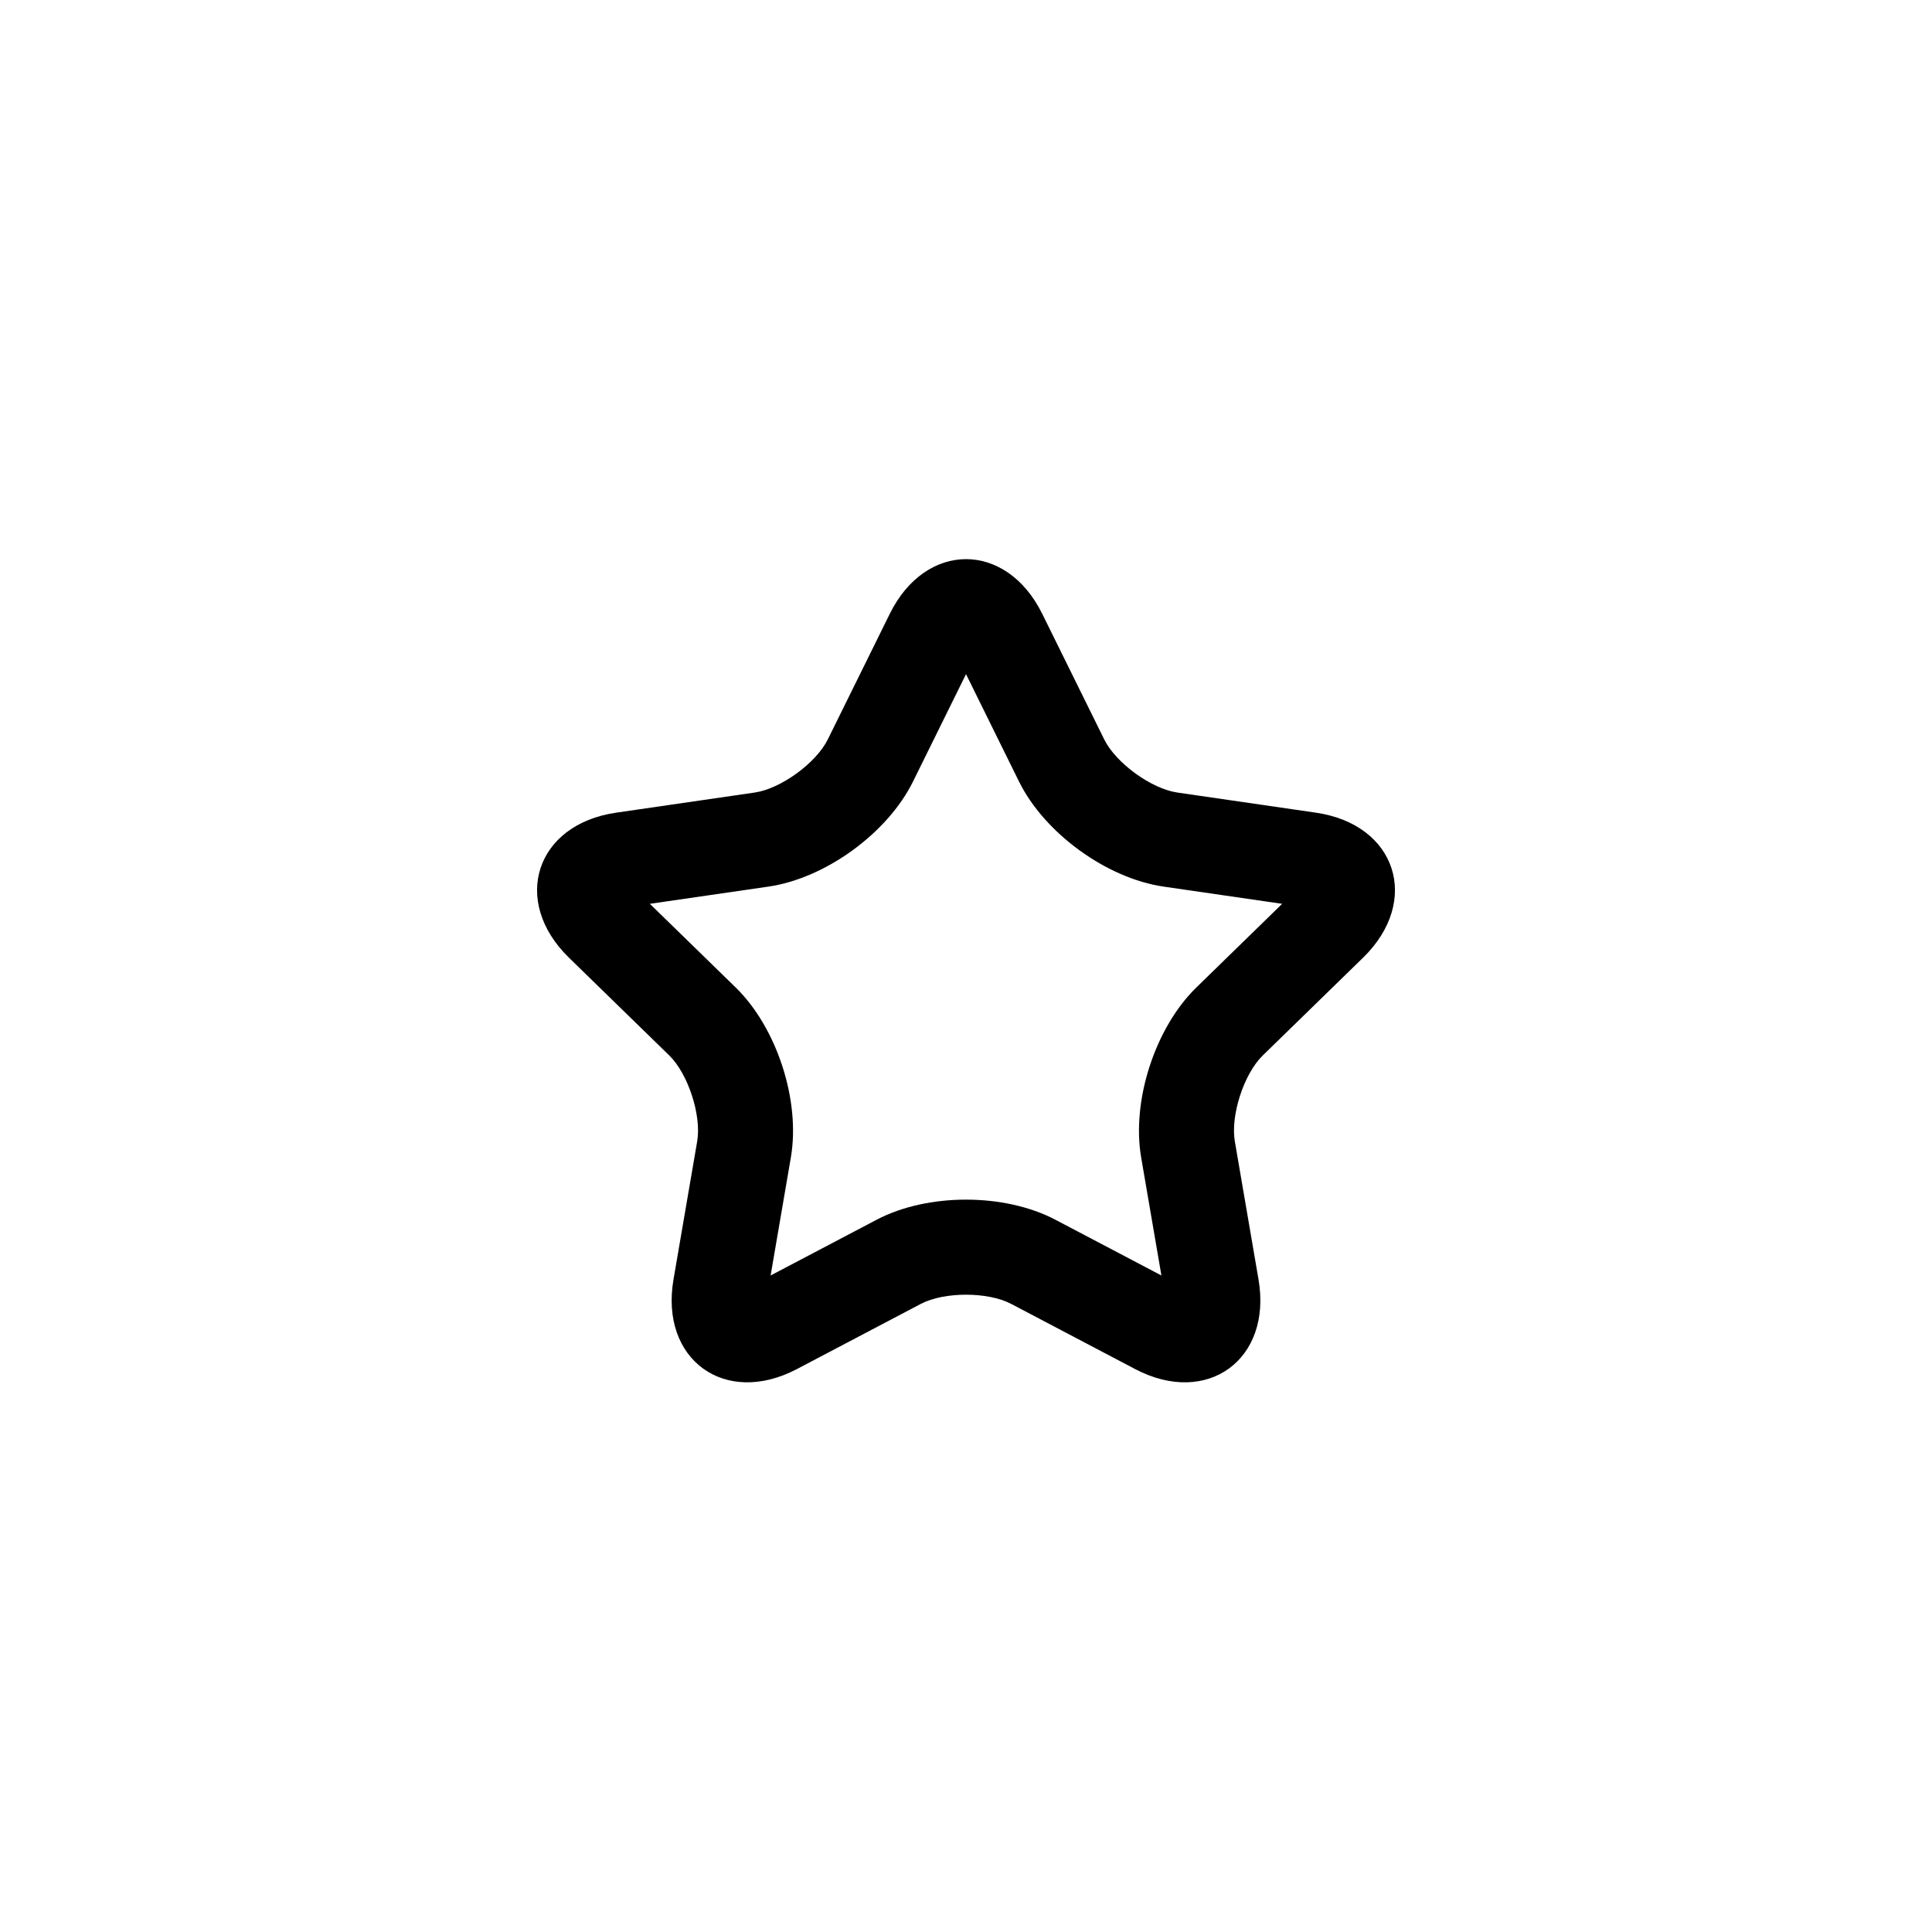 <?xml version="1.0" encoding="UTF-8"?>
<!-- The Best Svg Icon site in the world: iconSvg.co, Visit us! https://iconsvg.co -->
<svg fill="#000000" width="800px" height="800px" version="1.1" viewBox="144 144 512 512" xmlns="http://www.w3.org/2000/svg">
 <path d="m355.18 506.82c-19.07 10.023-36.34-2.508-32.695-23.754l6.277-36.598c1.18-6.863-2.402-17.883-7.391-22.75l-26.59-25.918c-15.426-15.035-8.844-35.332 12.488-38.43l36.746-5.34c6.891-1 16.266-7.812 19.352-14.059l16.434-33.297c9.531-19.32 30.867-19.332 40.406 0l16.434 33.297c3.082 6.242 12.457 13.055 19.352 14.059l36.746 5.34c21.32 3.098 27.926 23.383 12.488 38.43l-26.59 25.918c-4.988 4.863-8.57 15.883-7.391 22.75l6.277 36.598c3.641 21.234-13.613 33.785-32.695 23.754l-32.863-17.281c-6.164-3.238-17.754-3.242-23.922 0zm21.141-39.578c13.508-7.102 33.863-7.098 47.367 0l28.098 14.773-5.367-31.289c-2.582-15.039 3.711-34.398 14.637-45.043l22.73-22.16-31.414-4.562c-15.102-2.195-31.566-14.164-38.32-27.84l-14.047-28.469-14.047 28.469c-6.754 13.684-23.227 25.645-38.32 27.84l-31.414 4.562 22.73 22.16c10.93 10.648 17.215 30.008 14.637 45.043l-5.367 31.289z"/>
</svg>